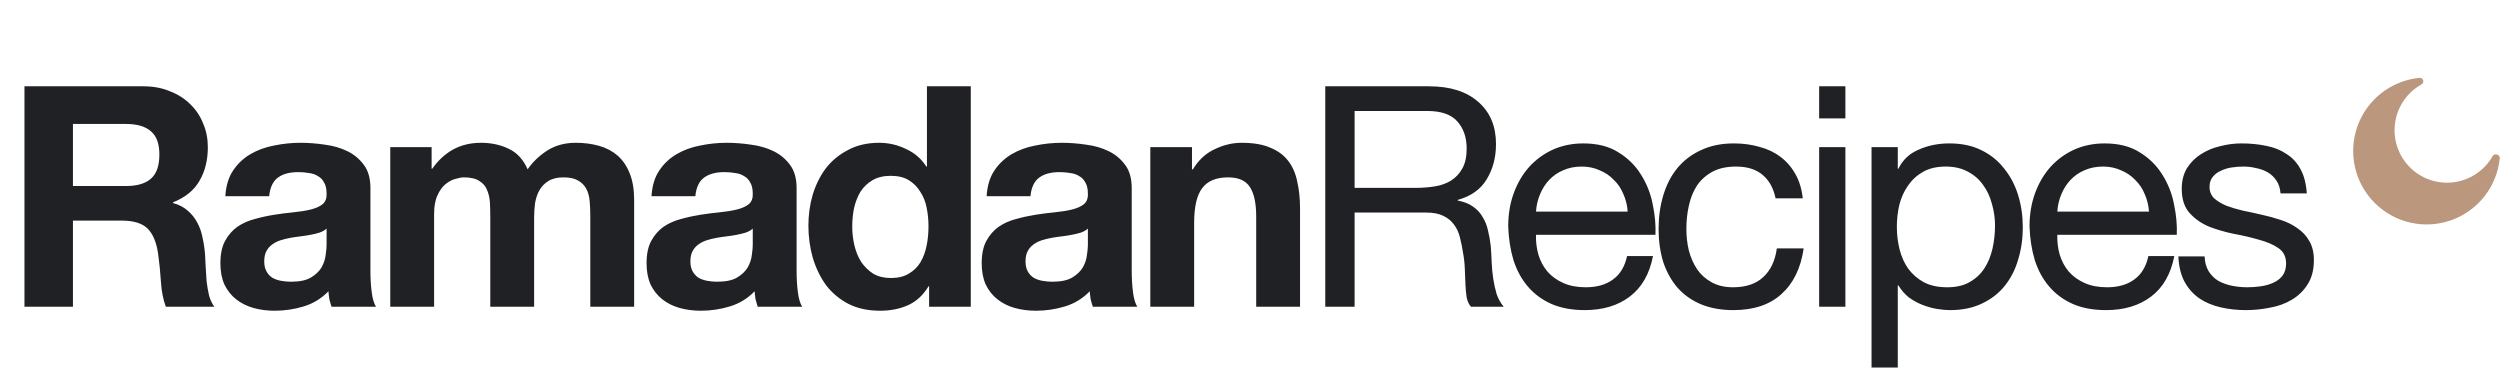 <svg width="395" height="61" viewBox="0 0 395 61" fill="none" xmlns="http://www.w3.org/2000/svg">
<path d="M11.524 29.39H19.913C21.669 29.39 22.986 29 23.864 28.219C24.742 27.439 25.181 26.171 25.181 24.415C25.181 22.724 24.742 21.505 23.864 20.757C22.986 19.976 21.669 19.586 19.913 19.586H11.524V29.39ZM3.866 13.635H22.645C24.205 13.635 25.604 13.895 26.839 14.416C28.108 14.903 29.181 15.586 30.058 16.464C30.969 17.342 31.652 18.367 32.107 19.537C32.595 20.675 32.839 21.911 32.839 23.244C32.839 25.293 32.4 27.065 31.522 28.561C30.676 30.057 29.278 31.195 27.327 31.975V32.073C28.27 32.333 29.05 32.739 29.668 33.292C30.286 33.812 30.79 34.447 31.18 35.194C31.571 35.91 31.847 36.706 32.01 37.584C32.205 38.462 32.335 39.34 32.4 40.218C32.432 40.771 32.465 41.422 32.497 42.169C32.53 42.917 32.579 43.682 32.644 44.462C32.741 45.242 32.871 45.99 33.034 46.706C33.229 47.389 33.505 47.974 33.863 48.462H26.205C25.782 47.356 25.522 46.039 25.425 44.511C25.327 42.982 25.181 41.519 24.986 40.121C24.726 38.3 24.173 36.967 23.327 36.121C22.482 35.276 21.1 34.853 19.181 34.853H11.524V48.462H3.866V13.635ZM35.603 31C35.701 29.374 36.107 28.024 36.823 26.951C37.538 25.878 38.449 25.017 39.554 24.366C40.66 23.716 41.896 23.261 43.261 23C44.66 22.708 46.058 22.561 47.456 22.561C48.724 22.561 50.009 22.659 51.309 22.854C52.61 23.017 53.797 23.358 54.87 23.878C55.943 24.399 56.821 25.13 57.504 26.073C58.187 26.984 58.528 28.203 58.528 29.732V42.852C58.528 43.99 58.593 45.08 58.724 46.12C58.853 47.161 59.081 47.941 59.406 48.462H52.383C52.252 48.072 52.139 47.681 52.041 47.291C51.976 46.868 51.927 46.446 51.895 46.023C50.789 47.161 49.489 47.958 47.993 48.413C46.497 48.868 44.968 49.096 43.408 49.096C42.205 49.096 41.083 48.949 40.042 48.657C39.002 48.364 38.091 47.909 37.311 47.291C36.53 46.673 35.912 45.893 35.457 44.95C35.034 44.007 34.823 42.885 34.823 41.584C34.823 40.153 35.067 38.983 35.555 38.072C36.075 37.129 36.725 36.381 37.506 35.829C38.319 35.276 39.229 34.869 40.237 34.609C41.278 34.316 42.318 34.089 43.359 33.926C44.399 33.764 45.424 33.634 46.432 33.536C47.44 33.438 48.334 33.292 49.114 33.097C49.895 32.902 50.513 32.626 50.968 32.268C51.423 31.878 51.635 31.325 51.602 30.61C51.602 29.862 51.472 29.276 51.212 28.854C50.984 28.398 50.659 28.057 50.236 27.829C49.846 27.569 49.375 27.407 48.822 27.341C48.302 27.244 47.733 27.195 47.115 27.195C45.749 27.195 44.676 27.488 43.895 28.073C43.115 28.658 42.66 29.634 42.53 31H35.603ZM51.602 36.121C51.309 36.381 50.935 36.593 50.48 36.755C50.057 36.885 49.586 36.999 49.066 37.097C48.578 37.194 48.058 37.276 47.505 37.341C46.952 37.406 46.399 37.487 45.846 37.584C45.326 37.682 44.806 37.812 44.286 37.975C43.798 38.137 43.359 38.365 42.969 38.658C42.611 38.918 42.318 39.259 42.091 39.682C41.863 40.105 41.749 40.641 41.749 41.291C41.749 41.909 41.863 42.43 42.091 42.852C42.318 43.275 42.627 43.617 43.017 43.877C43.408 44.104 43.863 44.267 44.383 44.364C44.904 44.462 45.44 44.511 45.993 44.511C47.358 44.511 48.415 44.283 49.163 43.828C49.911 43.373 50.464 42.836 50.822 42.218C51.179 41.568 51.391 40.918 51.456 40.267C51.553 39.617 51.602 39.097 51.602 38.706V36.121ZM61.661 23.244H68.197V26.659H68.294C69.205 25.358 70.294 24.35 71.562 23.634C72.863 22.919 74.343 22.561 76.001 22.561C77.594 22.561 79.041 22.87 80.342 23.488C81.675 24.106 82.683 25.195 83.366 26.756C84.114 25.651 85.122 24.675 86.39 23.83C87.691 22.984 89.219 22.561 90.975 22.561C92.309 22.561 93.544 22.724 94.682 23.049C95.82 23.374 96.796 23.895 97.609 24.61C98.422 25.325 99.056 26.268 99.511 27.439C99.966 28.577 100.194 29.959 100.194 31.585V48.462H93.268V34.17C93.268 33.325 93.235 32.528 93.17 31.78C93.105 31.032 92.926 30.382 92.634 29.829C92.341 29.276 91.902 28.837 91.317 28.512C90.764 28.187 90 28.024 89.024 28.024C88.049 28.024 87.252 28.219 86.634 28.61C86.049 28.967 85.577 29.455 85.22 30.073C84.895 30.658 84.667 31.341 84.537 32.122C84.439 32.87 84.391 33.634 84.391 34.414V48.462H77.464V34.316C77.464 33.569 77.448 32.837 77.415 32.122C77.383 31.374 77.237 30.691 76.977 30.073C76.749 29.455 76.342 28.967 75.757 28.61C75.204 28.219 74.375 28.024 73.269 28.024C72.944 28.024 72.505 28.106 71.953 28.268C71.432 28.398 70.912 28.675 70.392 29.097C69.904 29.488 69.481 30.073 69.124 30.853C68.766 31.601 68.587 32.593 68.587 33.829V48.462H61.661V23.244ZM102.938 31C103.035 29.374 103.442 28.024 104.157 26.951C104.873 25.878 105.783 25.017 106.889 24.366C107.994 23.716 109.23 23.261 110.596 23C111.994 22.708 113.392 22.561 114.79 22.561C116.059 22.561 117.343 22.659 118.644 22.854C119.945 23.017 121.131 23.358 122.204 23.878C123.278 24.399 124.156 25.13 124.838 26.073C125.521 26.984 125.863 28.203 125.863 29.732V42.852C125.863 43.99 125.928 45.08 126.058 46.12C126.188 47.161 126.416 47.941 126.741 48.462H119.717C119.587 48.072 119.473 47.681 119.375 47.291C119.31 46.868 119.262 46.446 119.229 46.023C118.124 47.161 116.823 47.958 115.327 48.413C113.831 48.868 112.303 49.096 110.742 49.096C109.539 49.096 108.417 48.949 107.376 48.657C106.336 48.364 105.425 47.909 104.645 47.291C103.865 46.673 103.247 45.893 102.791 44.95C102.369 44.007 102.157 42.885 102.157 41.584C102.157 40.153 102.401 38.983 102.889 38.072C103.409 37.129 104.06 36.381 104.84 35.829C105.653 35.276 106.564 34.869 107.572 34.609C108.612 34.316 109.653 34.089 110.693 33.926C111.734 33.764 112.758 33.634 113.766 33.536C114.774 33.438 115.668 33.292 116.449 33.097C117.229 32.902 117.847 32.626 118.302 32.268C118.758 31.878 118.969 31.325 118.936 30.61C118.936 29.862 118.806 29.276 118.546 28.854C118.319 28.398 117.993 28.057 117.571 27.829C117.181 27.569 116.709 27.407 116.156 27.341C115.636 27.244 115.067 27.195 114.449 27.195C113.083 27.195 112.01 27.488 111.23 28.073C110.449 28.658 109.994 29.634 109.864 31H102.938ZM118.936 36.121C118.644 36.381 118.27 36.593 117.815 36.755C117.392 36.885 116.92 36.999 116.4 37.097C115.912 37.194 115.392 37.276 114.839 37.341C114.286 37.406 113.734 37.487 113.181 37.584C112.661 37.682 112.14 37.812 111.62 37.975C111.132 38.137 110.693 38.365 110.303 38.658C109.945 38.918 109.653 39.259 109.425 39.682C109.197 40.105 109.084 40.641 109.084 41.291C109.084 41.909 109.197 42.43 109.425 42.852C109.653 43.275 109.962 43.617 110.352 43.877C110.742 44.104 111.197 44.267 111.718 44.364C112.238 44.462 112.774 44.511 113.327 44.511C114.693 44.511 115.75 44.283 116.498 43.828C117.246 43.373 117.798 42.836 118.156 42.218C118.514 41.568 118.725 40.918 118.79 40.267C118.888 39.617 118.936 39.097 118.936 38.706V36.121ZM146.701 35.78C146.701 34.739 146.603 33.747 146.408 32.804C146.213 31.829 145.872 30.983 145.384 30.268C144.929 29.52 144.327 28.919 143.579 28.463C142.831 28.008 141.888 27.78 140.75 27.78C139.612 27.78 138.653 28.008 137.872 28.463C137.092 28.919 136.458 29.52 135.97 30.268C135.515 31.016 135.173 31.878 134.946 32.853C134.751 33.796 134.653 34.788 134.653 35.829C134.653 36.804 134.767 37.78 134.995 38.755C135.222 39.731 135.58 40.609 136.068 41.389C136.588 42.137 137.222 42.755 137.97 43.243C138.75 43.698 139.677 43.925 140.75 43.925C141.888 43.925 142.831 43.698 143.579 43.243C144.36 42.787 144.978 42.186 145.433 41.438C145.888 40.657 146.213 39.779 146.408 38.804C146.603 37.828 146.701 36.82 146.701 35.78ZM146.799 45.242H146.701C145.888 46.608 144.815 47.6 143.482 48.218C142.181 48.803 140.701 49.096 139.043 49.096C137.157 49.096 135.499 48.738 134.068 48.023C132.637 47.275 131.45 46.283 130.507 45.047C129.597 43.779 128.898 42.332 128.41 40.706C127.955 39.08 127.727 37.389 127.727 35.633C127.727 33.943 127.955 32.317 128.41 30.756C128.898 29.163 129.597 27.764 130.507 26.561C131.45 25.358 132.621 24.399 134.019 23.683C135.417 22.935 137.043 22.561 138.897 22.561C140.393 22.561 141.807 22.887 143.14 23.537C144.506 24.155 145.579 25.081 146.36 26.317H146.457V13.635H153.383V48.462H146.799V45.242ZM155.887 31C155.984 29.374 156.391 28.024 157.106 26.951C157.822 25.878 158.732 25.017 159.838 24.366C160.943 23.716 162.179 23.261 163.545 23C164.943 22.708 166.341 22.561 167.74 22.561C169.008 22.561 170.292 22.659 171.593 22.854C172.894 23.017 174.081 23.358 175.154 23.878C176.227 24.399 177.105 25.13 177.788 26.073C178.47 26.984 178.812 28.203 178.812 29.732V42.852C178.812 43.99 178.877 45.08 179.007 46.12C179.137 47.161 179.365 47.941 179.69 48.462H172.666C172.536 48.072 172.422 47.681 172.325 47.291C172.26 46.868 172.211 46.446 172.178 46.023C171.073 47.161 169.772 47.958 168.276 48.413C166.78 48.868 165.252 49.096 163.691 49.096C162.488 49.096 161.366 48.949 160.326 48.657C159.285 48.364 158.375 47.909 157.594 47.291C156.814 46.673 156.196 45.893 155.741 44.95C155.318 44.007 155.107 42.885 155.107 41.584C155.107 40.153 155.35 38.983 155.838 38.072C156.358 37.129 157.009 36.381 157.789 35.829C158.602 35.276 159.513 34.869 160.521 34.609C161.561 34.316 162.602 34.089 163.642 33.926C164.683 33.764 165.707 33.634 166.715 33.536C167.723 33.438 168.618 33.292 169.398 33.097C170.178 32.902 170.796 32.626 171.252 32.268C171.707 31.878 171.918 31.325 171.886 30.61C171.886 29.862 171.756 29.276 171.495 28.854C171.268 28.398 170.943 28.057 170.52 27.829C170.13 27.569 169.658 27.407 169.105 27.341C168.585 27.244 168.016 27.195 167.398 27.195C166.032 27.195 164.959 27.488 164.179 28.073C163.398 28.658 162.943 29.634 162.813 31H155.887ZM171.886 36.121C171.593 36.381 171.219 36.593 170.764 36.755C170.341 36.885 169.87 36.999 169.349 37.097C168.861 37.194 168.341 37.276 167.788 37.341C167.236 37.406 166.683 37.487 166.13 37.584C165.61 37.682 165.089 37.812 164.569 37.975C164.081 38.137 163.642 38.365 163.252 38.658C162.894 38.918 162.602 39.259 162.374 39.682C162.147 40.105 162.033 40.641 162.033 41.291C162.033 41.909 162.147 42.43 162.374 42.852C162.602 43.275 162.911 43.617 163.301 43.877C163.691 44.104 164.146 44.267 164.667 44.364C165.187 44.462 165.724 44.511 166.276 44.511C167.642 44.511 168.699 44.283 169.447 43.828C170.195 43.373 170.747 42.836 171.105 42.218C171.463 41.568 171.674 40.918 171.739 40.267C171.837 39.617 171.886 39.097 171.886 38.706V36.121ZM181.749 23.244H188.334V26.756H188.48C189.358 25.293 190.496 24.236 191.895 23.586C193.293 22.903 194.724 22.561 196.187 22.561C198.04 22.561 199.553 22.822 200.723 23.342C201.926 23.83 202.869 24.529 203.552 25.439C204.235 26.317 204.707 27.407 204.967 28.707C205.259 29.975 205.406 31.39 205.406 32.951V48.462H198.479V34.219C198.479 32.138 198.154 30.593 197.504 29.585C196.854 28.545 195.699 28.024 194.041 28.024C192.155 28.024 190.789 28.593 189.944 29.732C189.098 30.837 188.675 32.674 188.675 35.243V48.462H181.749V23.244ZM209.394 13.635H225.783C229.1 13.635 231.685 14.448 233.539 16.074C235.425 17.7 236.368 19.927 236.368 22.756C236.368 24.87 235.88 26.724 234.904 28.317C233.961 29.91 232.433 31 230.319 31.585V31.683C231.327 31.878 232.14 32.203 232.758 32.658C233.409 33.113 233.913 33.666 234.27 34.316C234.661 34.934 234.937 35.633 235.1 36.414C235.295 37.194 235.441 38.007 235.538 38.853C235.604 39.698 235.652 40.56 235.685 41.438C235.717 42.316 235.799 43.178 235.929 44.023C236.059 44.868 236.238 45.681 236.465 46.462C236.725 47.21 237.099 47.876 237.587 48.462H232.417C232.092 48.104 231.864 47.616 231.734 46.998C231.636 46.38 231.571 45.698 231.539 44.95C231.506 44.169 231.474 43.34 231.441 42.462C231.409 41.584 231.311 40.722 231.149 39.877C231.019 39.032 230.856 38.235 230.661 37.487C230.466 36.706 230.157 36.04 229.734 35.487C229.311 34.902 228.759 34.447 228.076 34.121C227.393 33.764 226.482 33.585 225.344 33.585H214.028V48.462H209.394V13.635ZM223.686 29.683C224.759 29.683 225.783 29.601 226.759 29.439C227.734 29.276 228.58 28.967 229.295 28.512C230.043 28.024 230.628 27.39 231.051 26.61C231.506 25.797 231.734 24.756 231.734 23.488C231.734 21.732 231.246 20.301 230.271 19.196C229.295 18.09 227.718 17.537 225.539 17.537H214.028V29.683H223.686ZM257.174 33.438C257.109 32.463 256.882 31.536 256.491 30.658C256.134 29.78 255.63 29.032 254.979 28.415C254.362 27.764 253.614 27.26 252.736 26.902C251.89 26.512 250.947 26.317 249.907 26.317C248.834 26.317 247.858 26.512 246.98 26.902C246.135 27.26 245.403 27.764 244.785 28.415C244.167 29.065 243.679 29.829 243.322 30.707C242.964 31.552 242.753 32.463 242.688 33.438H257.174ZM261.174 40.462C260.621 43.291 259.402 45.421 257.516 46.852C255.63 48.283 253.256 48.998 250.394 48.998C248.378 48.998 246.622 48.673 245.126 48.023C243.663 47.372 242.428 46.462 241.419 45.291C240.411 44.121 239.647 42.722 239.127 41.096C238.639 39.471 238.363 37.698 238.298 35.78C238.298 33.861 238.59 32.105 239.176 30.512C239.761 28.919 240.574 27.537 241.615 26.366C242.688 25.195 243.94 24.285 245.37 23.634C246.834 22.984 248.427 22.659 250.15 22.659C252.394 22.659 254.248 23.13 255.711 24.073C257.207 24.984 258.394 26.155 259.272 27.585C260.182 29.016 260.8 30.577 261.125 32.268C261.483 33.959 261.629 35.568 261.564 37.097H242.688C242.655 38.202 242.785 39.259 243.078 40.267C243.371 41.243 243.842 42.121 244.492 42.901C245.143 43.649 245.972 44.251 246.98 44.706C247.988 45.161 249.175 45.389 250.541 45.389C252.297 45.389 253.727 44.982 254.833 44.169C255.971 43.356 256.719 42.121 257.077 40.462H261.174ZM280.544 31.341C280.218 29.748 279.535 28.512 278.495 27.634C277.454 26.756 276.056 26.317 274.3 26.317C272.804 26.317 271.552 26.594 270.544 27.146C269.536 27.699 268.723 28.431 268.106 29.341C267.52 30.252 267.097 31.309 266.837 32.512C266.577 33.682 266.447 34.902 266.447 36.17C266.447 37.341 266.577 38.479 266.837 39.584C267.13 40.69 267.569 41.682 268.154 42.56C268.74 43.405 269.504 44.088 270.447 44.608C271.39 45.129 272.512 45.389 273.812 45.389C275.861 45.389 277.454 44.852 278.592 43.779C279.763 42.706 280.478 41.194 280.739 39.243H284.982C284.527 42.365 283.356 44.771 281.47 46.462C279.617 48.153 277.08 48.998 273.861 48.998C271.943 48.998 270.235 48.689 268.74 48.072C267.276 47.454 266.041 46.576 265.033 45.438C264.057 44.299 263.309 42.95 262.789 41.389C262.301 39.796 262.057 38.056 262.057 36.17C262.057 34.284 262.301 32.528 262.789 30.902C263.277 29.244 264.008 27.813 264.984 26.61C265.992 25.374 267.244 24.415 268.74 23.732C270.235 23.017 271.975 22.659 273.959 22.659C275.389 22.659 276.723 22.838 277.958 23.195C279.227 23.521 280.332 24.041 281.275 24.756C282.251 25.472 283.047 26.382 283.665 27.488C284.283 28.561 284.673 29.845 284.836 31.341H280.544ZM291.572 18.708H287.426V13.635H291.572V18.708ZM287.426 23.244H291.572V48.462H287.426V23.244ZM295.703 23.244H299.849V26.659H299.946C300.629 25.26 301.702 24.252 303.166 23.634C304.629 22.984 306.238 22.659 307.994 22.659C309.945 22.659 311.636 23.017 313.067 23.732C314.53 24.447 315.734 25.423 316.677 26.659C317.652 27.862 318.384 29.26 318.872 30.853C319.359 32.447 319.603 34.138 319.603 35.926C319.603 37.715 319.359 39.406 318.872 40.999C318.416 42.592 317.701 43.99 316.725 45.194C315.782 46.364 314.579 47.291 313.116 47.974C311.685 48.657 310.01 48.998 308.092 48.998C307.474 48.998 306.775 48.933 305.995 48.803C305.247 48.673 304.499 48.462 303.751 48.169C303.003 47.876 302.288 47.486 301.605 46.998C300.954 46.478 300.402 45.844 299.946 45.096H299.849V58.071H295.703V23.244ZM315.213 35.633C315.213 34.463 315.051 33.325 314.726 32.219C314.433 31.081 313.961 30.073 313.311 29.195C312.693 28.317 311.88 27.618 310.872 27.098C309.897 26.577 308.742 26.317 307.409 26.317C306.011 26.317 304.824 26.594 303.848 27.146C302.873 27.699 302.076 28.431 301.458 29.341C300.841 30.219 300.385 31.227 300.093 32.365C299.832 33.504 299.702 34.658 299.702 35.829C299.702 37.064 299.849 38.267 300.141 39.438C300.434 40.576 300.889 41.584 301.507 42.462C302.157 43.34 302.987 44.056 303.995 44.608C305.003 45.129 306.222 45.389 307.653 45.389C309.084 45.389 310.271 45.112 311.214 44.56C312.189 44.007 312.97 43.275 313.555 42.365C314.14 41.454 314.563 40.414 314.823 39.243C315.083 38.072 315.213 36.869 315.213 35.633ZM339.542 33.438C339.477 32.463 339.249 31.536 338.859 30.658C338.501 29.78 337.997 29.032 337.347 28.415C336.729 27.764 335.981 27.26 335.103 26.902C334.258 26.512 333.315 26.317 332.274 26.317C331.201 26.317 330.225 26.512 329.347 26.902C328.502 27.26 327.77 27.764 327.152 28.415C326.535 29.065 326.047 29.829 325.689 30.707C325.332 31.552 325.12 32.463 325.055 33.438H339.542ZM343.541 40.462C342.989 43.291 341.769 45.421 339.883 46.852C337.997 48.283 335.623 48.998 332.762 48.998C330.746 48.998 328.99 48.673 327.494 48.023C326.031 47.372 324.795 46.462 323.787 45.291C322.779 44.121 322.015 42.722 321.494 41.096C321.007 39.471 320.73 37.698 320.665 35.78C320.665 33.861 320.958 32.105 321.543 30.512C322.129 28.919 322.941 27.537 323.982 26.366C325.055 25.195 326.307 24.285 327.738 23.634C329.201 22.984 330.794 22.659 332.518 22.659C334.762 22.659 336.615 23.13 338.078 24.073C339.574 24.984 340.761 26.155 341.639 27.585C342.55 29.016 343.167 30.577 343.493 32.268C343.85 33.959 343.997 35.568 343.932 37.097H325.055C325.023 38.202 325.153 39.259 325.445 40.267C325.738 41.243 326.209 42.121 326.86 42.901C327.51 43.649 328.339 44.251 329.347 44.706C330.355 45.161 331.542 45.389 332.908 45.389C334.664 45.389 336.095 44.982 337.2 44.169C338.339 43.356 339.086 42.121 339.444 40.462H343.541ZM348.327 40.511C348.359 41.422 348.571 42.202 348.961 42.852C349.351 43.47 349.855 43.974 350.473 44.364C351.123 44.722 351.839 44.982 352.619 45.145C353.432 45.307 354.261 45.389 355.107 45.389C355.757 45.389 356.44 45.34 357.155 45.242C357.871 45.145 358.521 44.966 359.106 44.706C359.724 44.446 360.228 44.072 360.618 43.584C361.009 43.064 361.204 42.413 361.204 41.633C361.204 40.56 360.797 39.747 359.984 39.194C359.171 38.641 358.147 38.202 356.911 37.877C355.708 37.52 354.391 37.211 352.961 36.95C351.53 36.658 350.197 36.268 348.961 35.78C347.758 35.26 346.75 34.544 345.937 33.634C345.124 32.723 344.717 31.455 344.717 29.829C344.717 28.561 344.994 27.471 345.547 26.561C346.132 25.651 346.864 24.919 347.741 24.366C348.652 23.781 349.66 23.358 350.766 23.098C351.904 22.805 353.026 22.659 354.131 22.659C355.562 22.659 356.879 22.789 358.082 23.049C359.285 23.277 360.342 23.7 361.253 24.317C362.196 24.903 362.943 25.716 363.496 26.756C364.049 27.764 364.374 29.032 364.472 30.561H360.326C360.261 29.748 360.049 29.081 359.692 28.561C359.334 28.008 358.879 27.569 358.326 27.244C357.773 26.919 357.155 26.691 356.472 26.561C355.822 26.398 355.156 26.317 354.473 26.317C353.855 26.317 353.221 26.366 352.57 26.463C351.953 26.561 351.383 26.74 350.863 27C350.343 27.228 349.92 27.553 349.595 27.976C349.27 28.366 349.107 28.886 349.107 29.536C349.107 30.252 349.351 30.853 349.839 31.341C350.359 31.796 351.01 32.187 351.79 32.512C352.57 32.804 353.448 33.065 354.424 33.292C355.399 33.487 356.375 33.699 357.35 33.926C358.391 34.154 359.399 34.43 360.375 34.755C361.383 35.081 362.261 35.52 363.009 36.072C363.789 36.593 364.407 37.259 364.862 38.072C365.35 38.885 365.594 39.893 365.594 41.096C365.594 42.625 365.268 43.893 364.618 44.901C364 45.909 363.171 46.722 362.131 47.34C361.122 47.958 359.968 48.38 358.667 48.608C357.399 48.868 356.131 48.998 354.863 48.998C353.465 48.998 352.131 48.852 350.863 48.559C349.595 48.267 348.473 47.795 347.498 47.145C346.522 46.462 345.742 45.584 345.156 44.511C344.571 43.405 344.246 42.072 344.181 40.511H348.327Z" fill="#202124"/>
<path d="M394.966 24.962C394.755 27.152 393.928 29.236 392.579 30.973C391.23 32.71 389.415 34.028 387.346 34.774C385.277 35.52 383.039 35.662 380.892 35.185C378.745 34.708 376.778 33.631 375.219 32.079C373.661 30.528 372.575 28.565 372.089 26.42C371.602 24.276 371.735 22.037 372.472 19.964C373.209 17.892 374.519 16.072 376.25 14.715C377.981 13.359 380.062 12.522 382.25 12.302C382.38 12.283 382.512 12.311 382.624 12.38C382.735 12.45 382.818 12.557 382.858 12.681C382.898 12.806 382.892 12.941 382.841 13.063C382.791 13.184 382.699 13.283 382.582 13.342C381.465 13.968 380.507 14.843 379.785 15.901C379.063 16.958 378.595 18.168 378.419 19.437C378.243 20.705 378.363 21.997 378.771 23.211C379.178 24.425 379.86 25.528 380.765 26.434C381.67 27.34 382.773 28.024 383.987 28.432C385.2 28.841 386.492 28.962 387.761 28.787C389.029 28.613 390.24 28.146 391.298 27.425C392.356 26.704 393.233 25.747 393.859 24.63C393.93 24.526 394.034 24.449 394.155 24.411C394.275 24.372 394.405 24.376 394.523 24.42C394.648 24.446 394.76 24.514 394.841 24.612C394.922 24.711 394.966 24.835 394.966 24.962Z" fill="#BA977D"/>
</svg>
